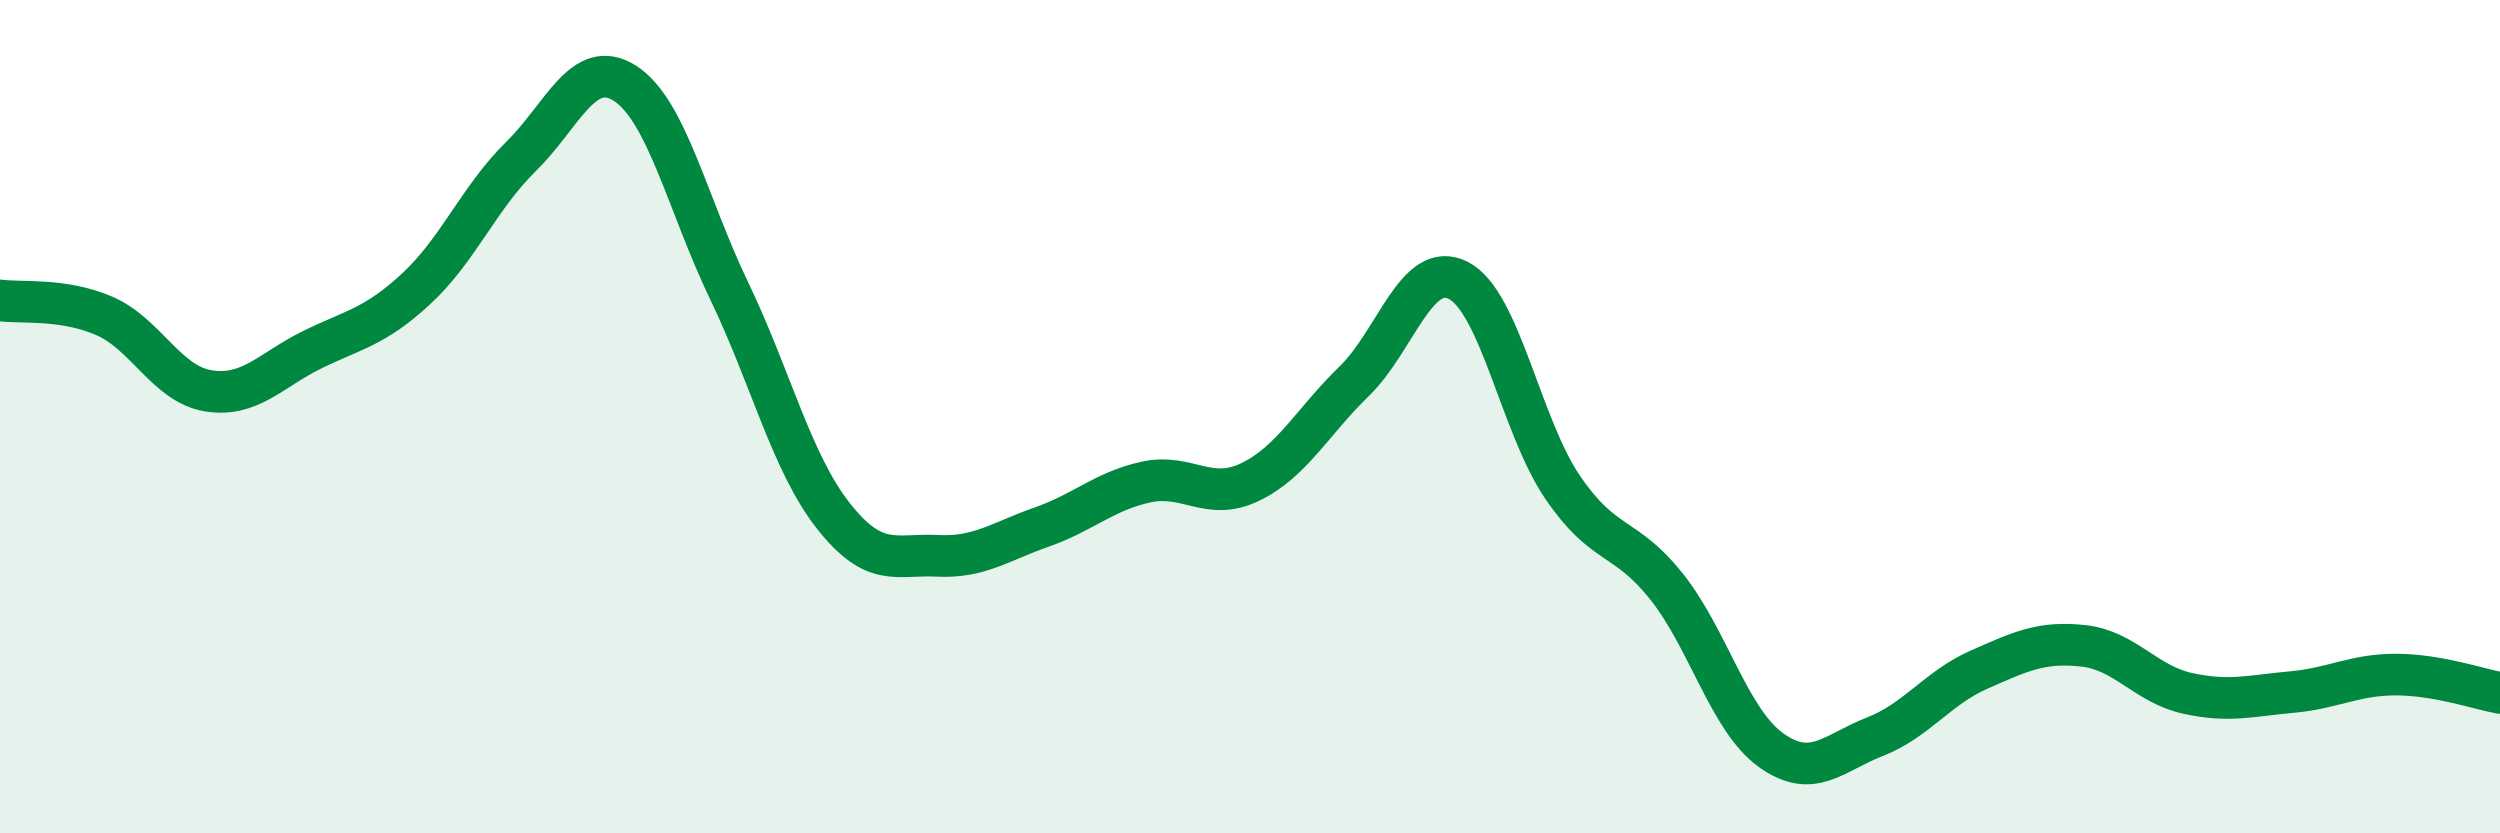 
    <svg width="60" height="20" viewBox="0 0 60 20" xmlns="http://www.w3.org/2000/svg">
      <path
        d="M 0,7.21 C 0.5,7.28 1.5,7.15 2.5,7.58 C 3.5,8.01 4,9.22 5,9.38 C 6,9.54 6.5,8.88 7.5,8.39 C 8.5,7.9 9,7.85 10,6.92 C 11,5.99 11.5,4.74 12.5,3.76 C 13.5,2.78 14,1.36 15,2 C 16,2.64 16.5,4.9 17.5,6.98 C 18.5,9.06 19,11.11 20,12.38 C 21,13.65 21.5,13.29 22.5,13.34 C 23.5,13.39 24,13 25,12.65 C 26,12.3 26.5,11.79 27.5,11.57 C 28.5,11.35 29,12.05 30,11.57 C 31,11.09 31.5,10.12 32.5,9.15 C 33.5,8.18 34,6.22 35,6.73 C 36,7.24 36.5,10.22 37.5,11.69 C 38.5,13.16 39,12.82 40,14.08 C 41,15.34 41.5,17.28 42.5,18 C 43.5,18.72 44,18.07 45,17.68 C 46,17.29 46.5,16.51 47.5,16.07 C 48.5,15.63 49,15.39 50,15.5 C 51,15.61 51.5,16.42 52.5,16.64 C 53.5,16.86 54,16.7 55,16.61 C 56,16.52 56.5,16.19 57.5,16.19 C 58.5,16.19 59.5,16.54 60,16.63L60 20L0 20Z"
        fill="#008740"
        opacity="0.1"
        stroke-linecap="round"
        stroke-linejoin="round"
      />
      <path
        d="M 0,7.21 C 0.5,7.28 1.5,7.15 2.5,7.58 C 3.5,8.01 4,9.22 5,9.38 C 6,9.54 6.5,8.88 7.5,8.39 C 8.5,7.9 9,7.85 10,6.92 C 11,5.99 11.5,4.74 12.5,3.76 C 13.5,2.78 14,1.36 15,2 C 16,2.64 16.5,4.9 17.5,6.98 C 18.5,9.06 19,11.11 20,12.38 C 21,13.65 21.5,13.29 22.5,13.34 C 23.5,13.39 24,13 25,12.65 C 26,12.3 26.5,11.79 27.5,11.57 C 28.5,11.35 29,12.05 30,11.57 C 31,11.09 31.5,10.12 32.5,9.15 C 33.5,8.18 34,6.22 35,6.73 C 36,7.24 36.5,10.22 37.5,11.69 C 38.5,13.16 39,12.82 40,14.08 C 41,15.34 41.5,17.28 42.5,18 C 43.5,18.72 44,18.07 45,17.68 C 46,17.29 46.5,16.51 47.5,16.07 C 48.5,15.63 49,15.39 50,15.5 C 51,15.61 51.5,16.42 52.5,16.64 C 53.5,16.86 54,16.7 55,16.61 C 56,16.52 56.5,16.19 57.5,16.19 C 58.5,16.19 59.5,16.54 60,16.63"
        stroke="#008740"
        stroke-width="1"
        fill="none"
        stroke-linecap="round"
        stroke-linejoin="round"
      />
    </svg>
  